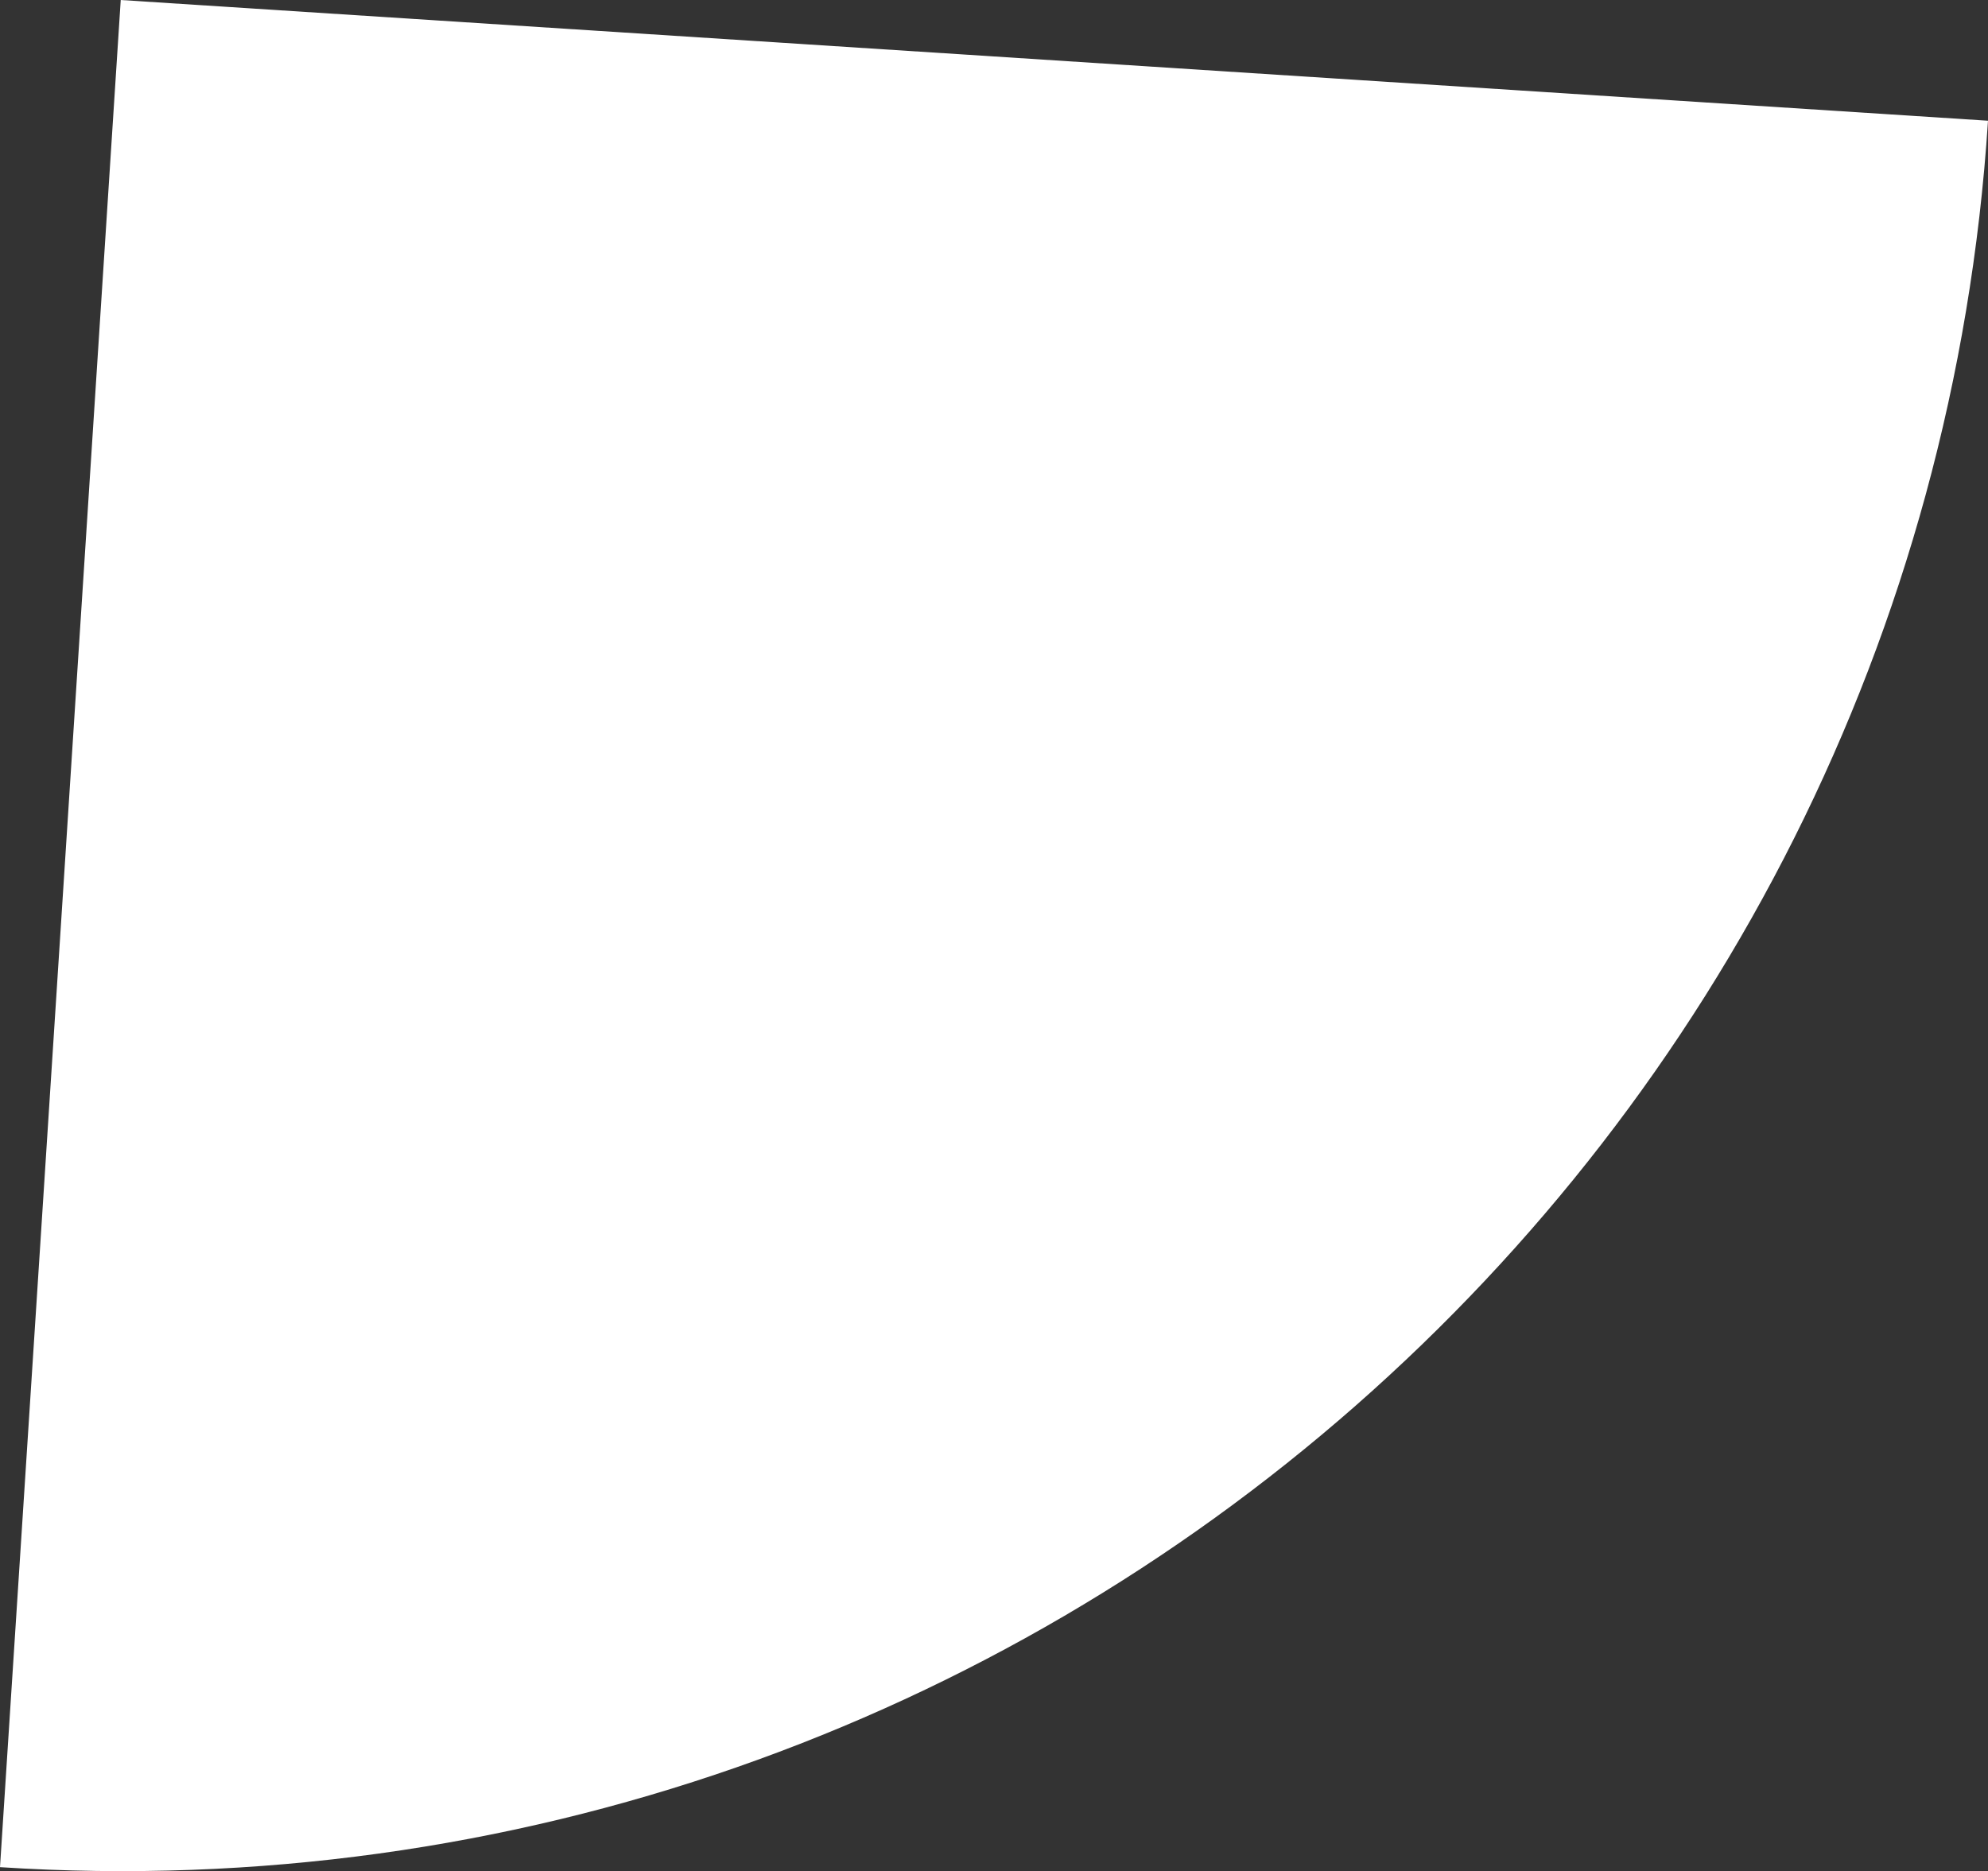 <?xml version="1.0" encoding="UTF-8"?>
<svg id="uuid-cd03b0e9-b481-40a0-9e10-199850e1240c" data-name="Layer 2" xmlns="http://www.w3.org/2000/svg" viewBox="0 0 960 903.62">
  <rect x="0" y="0" width="960" height="903.62" fill="#333333" stroke="none"/>
  <g id="uuid-d8ae871f-38f5-46ff-9a6e-b5f00f5a293b" data-name="Layer 1">
    <path d="M960,58.3C927.81,556.26,497.96,933.9,0,901.7L58.3,0l901.7,58.3Z" style="fill: #fff;"/>
  </g>
</svg>
